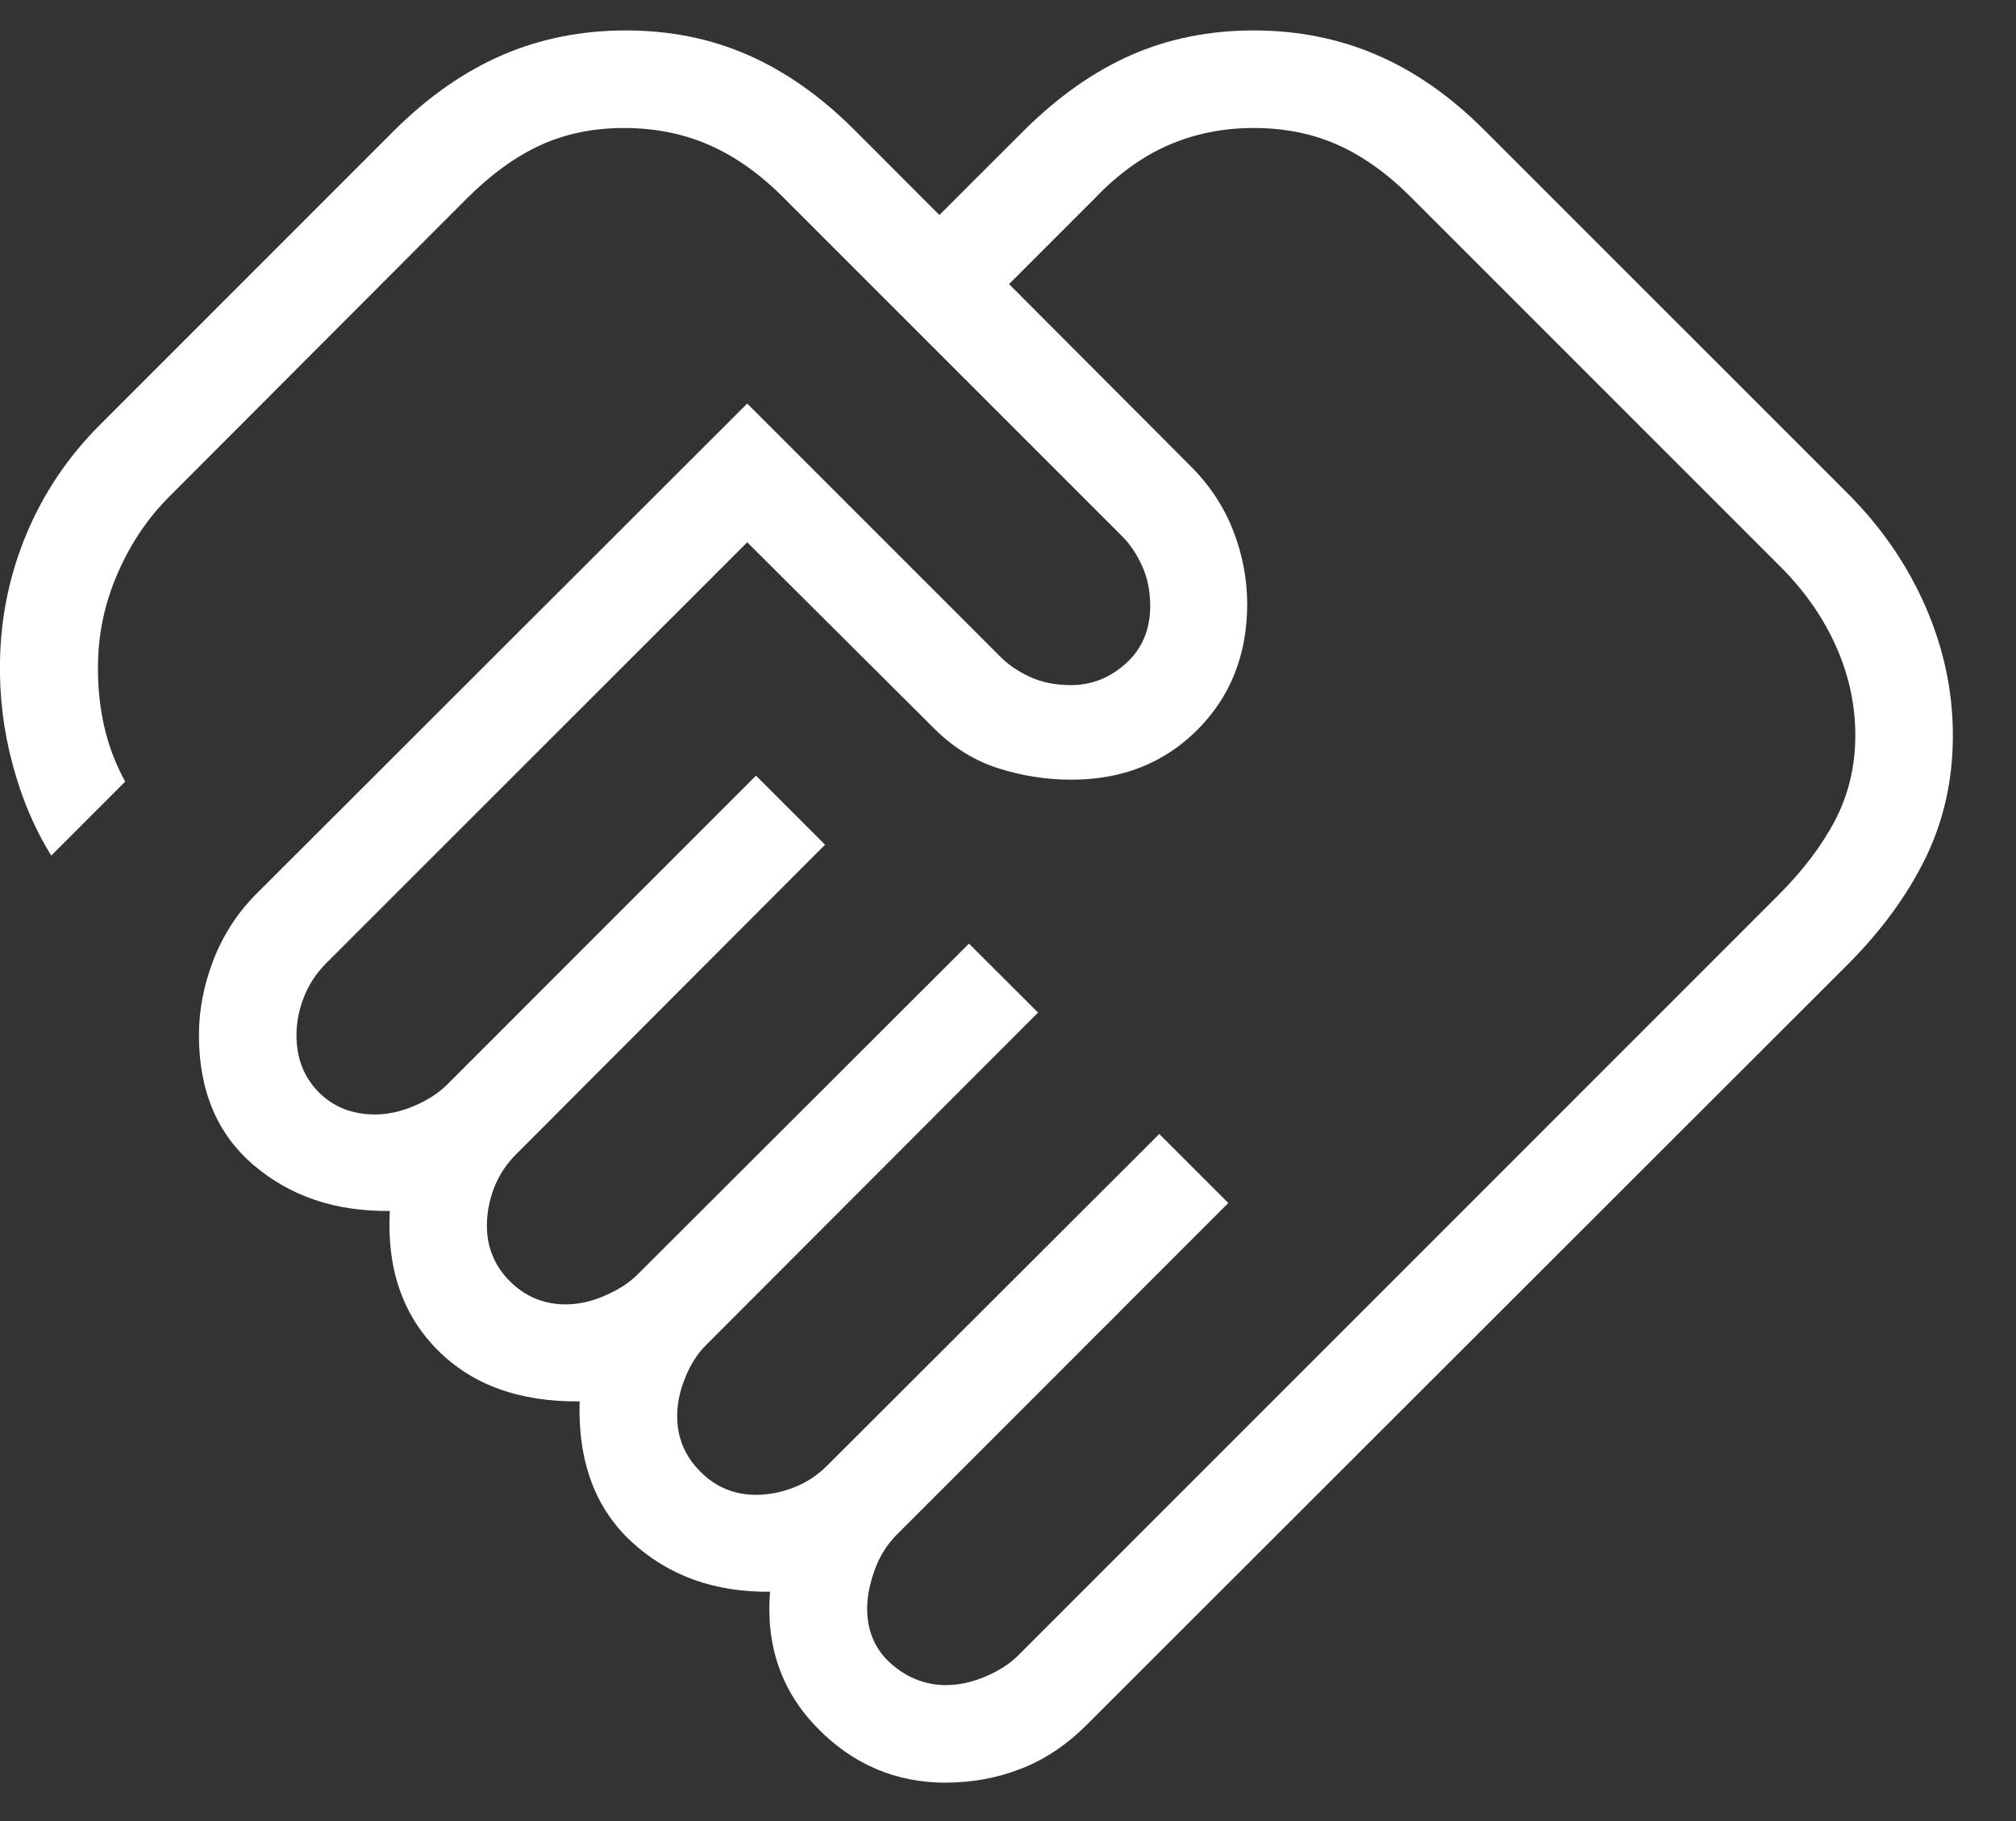 <svg width="31" height="28" viewBox="0 0 31 28" fill="none" xmlns="http://www.w3.org/2000/svg">
<rect x="0" y="0" width="31" height="28" fill="#333333" stroke="none"/>
<path d="M14.553 25.909C14.749 25.909 14.95 25.865 15.156 25.777C15.362 25.689 15.529 25.581 15.656 25.454L27.35 13.759C27.727 13.382 28.018 12.997 28.223 12.604C28.427 12.209 28.529 11.776 28.529 11.305C28.529 10.828 28.427 10.365 28.223 9.916C28.018 9.466 27.727 9.056 27.35 8.686L21.725 3.061C21.354 2.684 20.972 2.408 20.58 2.232C20.189 2.056 19.755 1.968 19.278 1.968C18.807 1.968 18.37 2.056 17.966 2.232C17.562 2.408 17.181 2.684 16.824 3.06L15.516 4.368L18.291 7.15C18.589 7.443 18.812 7.776 18.959 8.149C19.105 8.522 19.178 8.901 19.178 9.285C19.178 10.066 18.922 10.711 18.411 11.223C17.9 11.733 17.255 11.989 16.475 11.988C16.09 11.988 15.714 11.929 15.348 11.812C14.982 11.695 14.653 11.49 14.36 11.197L11.49 8.338L5.013 14.813C4.862 14.966 4.749 15.138 4.673 15.331C4.597 15.524 4.559 15.719 4.559 15.916C4.559 16.27 4.672 16.561 4.899 16.791C5.125 17.02 5.415 17.136 5.769 17.136C5.965 17.136 6.166 17.091 6.372 17.003C6.578 16.915 6.745 16.806 6.872 16.68L11.625 11.926L12.687 12.988L7.941 17.743C7.789 17.894 7.675 18.066 7.599 18.259C7.524 18.453 7.487 18.648 7.487 18.844C7.487 19.179 7.605 19.465 7.841 19.701C8.077 19.936 8.362 20.055 8.697 20.056C8.893 20.056 9.094 20.012 9.3 19.922C9.506 19.834 9.673 19.726 9.8 19.6L14.9 14.509L15.962 15.569L10.869 20.669C10.736 20.797 10.627 20.963 10.542 21.169C10.456 21.375 10.413 21.576 10.413 21.772C10.413 22.106 10.532 22.391 10.769 22.627C11.005 22.865 11.29 22.984 11.625 22.984C11.821 22.984 12.016 22.946 12.21 22.87C12.404 22.794 12.576 22.68 12.726 22.528L17.826 17.436L18.888 18.497L13.788 23.598C13.637 23.75 13.524 23.932 13.448 24.145C13.372 24.358 13.334 24.552 13.334 24.729C13.334 25.082 13.458 25.368 13.707 25.585C13.956 25.802 14.238 25.91 14.553 25.91M14.544 27.41C13.773 27.41 13.113 27.128 12.564 26.564C12.015 26 11.774 25.302 11.841 24.474C10.991 24.483 10.284 24.23 9.719 23.713C9.154 23.195 8.885 22.473 8.913 21.547C7.987 21.557 7.257 21.292 6.723 20.752C6.189 20.212 5.946 19.501 5.994 18.619C5.16 18.629 4.462 18.394 3.9 17.914C3.339 17.436 3.059 16.77 3.059 15.916C3.059 15.531 3.133 15.146 3.282 14.761C3.431 14.375 3.651 14.036 3.942 13.744L11.49 6.205L15.363 10.078C15.49 10.211 15.647 10.32 15.834 10.406C16.021 10.492 16.232 10.535 16.466 10.534C16.787 10.534 17.07 10.422 17.316 10.198C17.562 9.974 17.686 9.682 17.687 9.322C17.687 9.088 17.644 8.878 17.558 8.692C17.472 8.505 17.363 8.348 17.231 8.221L12.071 3.061C11.699 2.684 11.312 2.408 10.911 2.232C10.51 2.056 10.071 1.968 9.594 1.968C9.123 1.968 8.695 2.056 8.31 2.232C7.926 2.408 7.546 2.684 7.169 3.061L2.603 7.636C2.281 7.956 2.021 8.339 1.823 8.784C1.625 9.228 1.52 9.686 1.508 10.159C1.498 10.498 1.527 10.823 1.595 11.136C1.663 11.447 1.773 11.742 1.925 12.018L0.788 13.155C0.536 12.752 0.339 12.29 0.197 11.765C0.055 11.242 -0.011 10.707 0 10.161C0.012 9.479 0.149 8.826 0.41 8.203C0.671 7.58 1.045 7.025 1.532 6.537L6.069 1.999C6.592 1.481 7.146 1.096 7.73 0.844C8.314 0.593 8.945 0.468 9.624 0.468C10.303 0.468 10.929 0.594 11.502 0.846C12.076 1.097 12.622 1.481 13.14 1.999L14.445 3.306L15.753 1.999C16.276 1.481 16.825 1.096 17.399 0.844C17.973 0.593 18.599 0.468 19.278 0.468C19.957 0.468 20.589 0.594 21.173 0.846C21.756 1.097 22.306 1.481 22.823 1.999L28.412 7.587C28.929 8.104 29.328 8.684 29.609 9.328C29.89 9.972 30.03 10.633 30.029 11.312C30.029 11.992 29.889 12.619 29.609 13.192C29.329 13.765 28.93 14.311 28.412 14.83L16.716 26.515C16.405 26.827 16.066 27.054 15.699 27.196C15.333 27.338 14.948 27.409 14.544 27.409" fill="white"/>
</svg>
